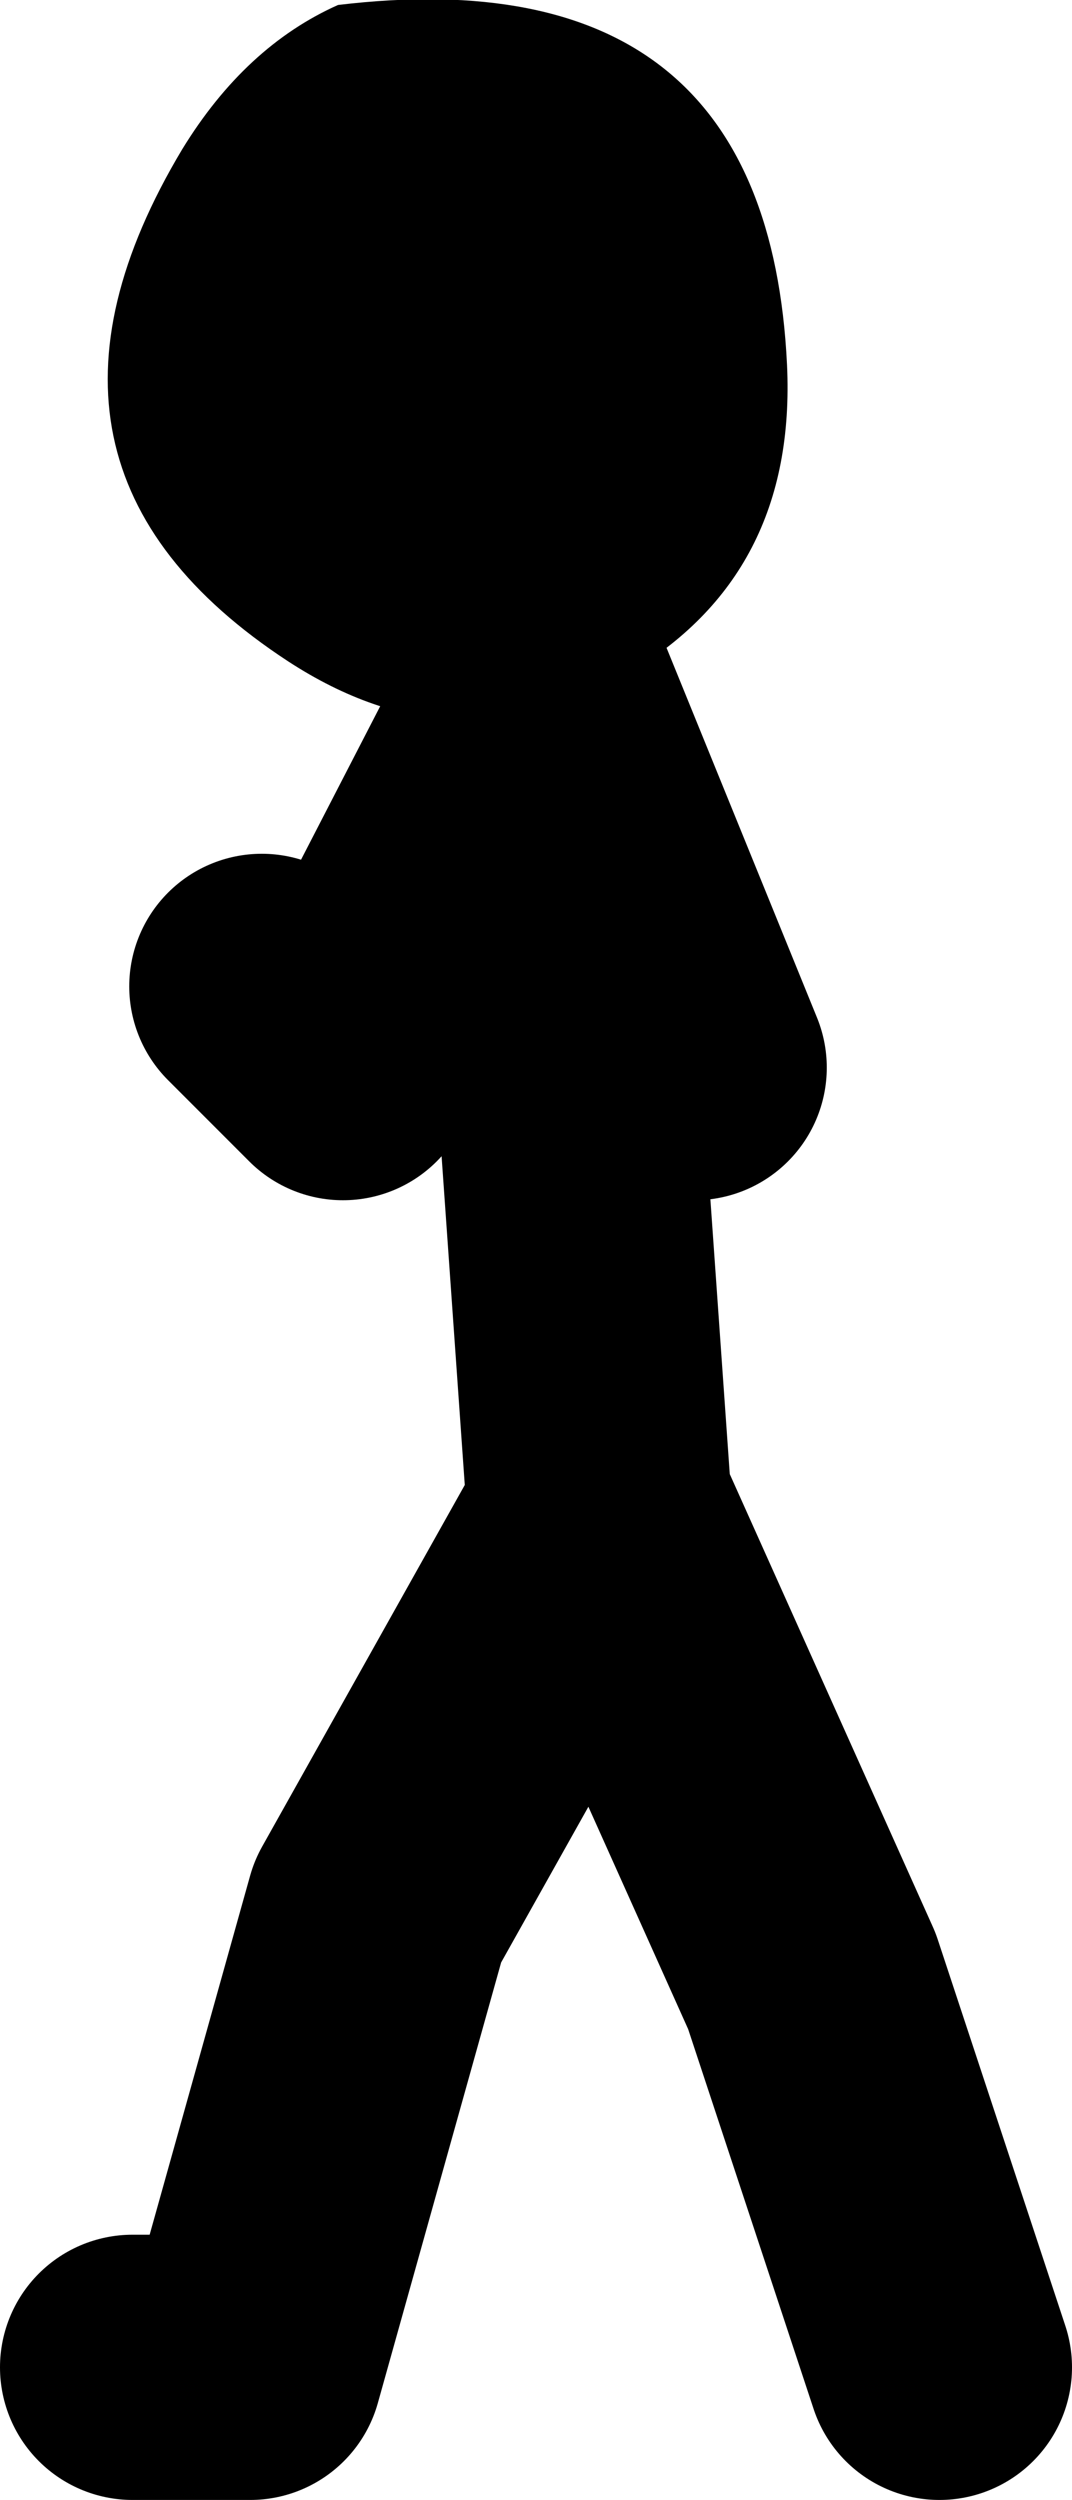<?xml version="1.0" encoding="UTF-8" standalone="no"?>
<svg xmlns:xlink="http://www.w3.org/1999/xlink" height="75.4px" width="32.35px" xmlns="http://www.w3.org/2000/svg">
  <g transform="matrix(1.0, 0.0, 0.0, 1.0, -37.85, -15.35)">
    <path d="M53.85 36.6 L48.2 47.55 45.75 45.1 M41.85 86.75 L45.4 86.75 49.25 73.0 55.95 61.05 54.2 36.25 58.8 47.55 M66.2 86.75 L62.35 75.1 56.0 60.95 55.95 61.05 56.0 61.7" fill="none" stroke="#000000" stroke-linecap="round" stroke-linejoin="round" stroke-width="8.0"/>
    <path d="M61.6 26.35 Q61.9 32.7 56.75 35.7 51.7 38.65 46.55 35.3 37.6 29.45 43.35 19.85 45.25 16.75 48.05 15.5 61.0 13.95 61.6 26.35" fill="#000000" fill-rule="evenodd" stroke="none"/>
  </g>
</svg>
